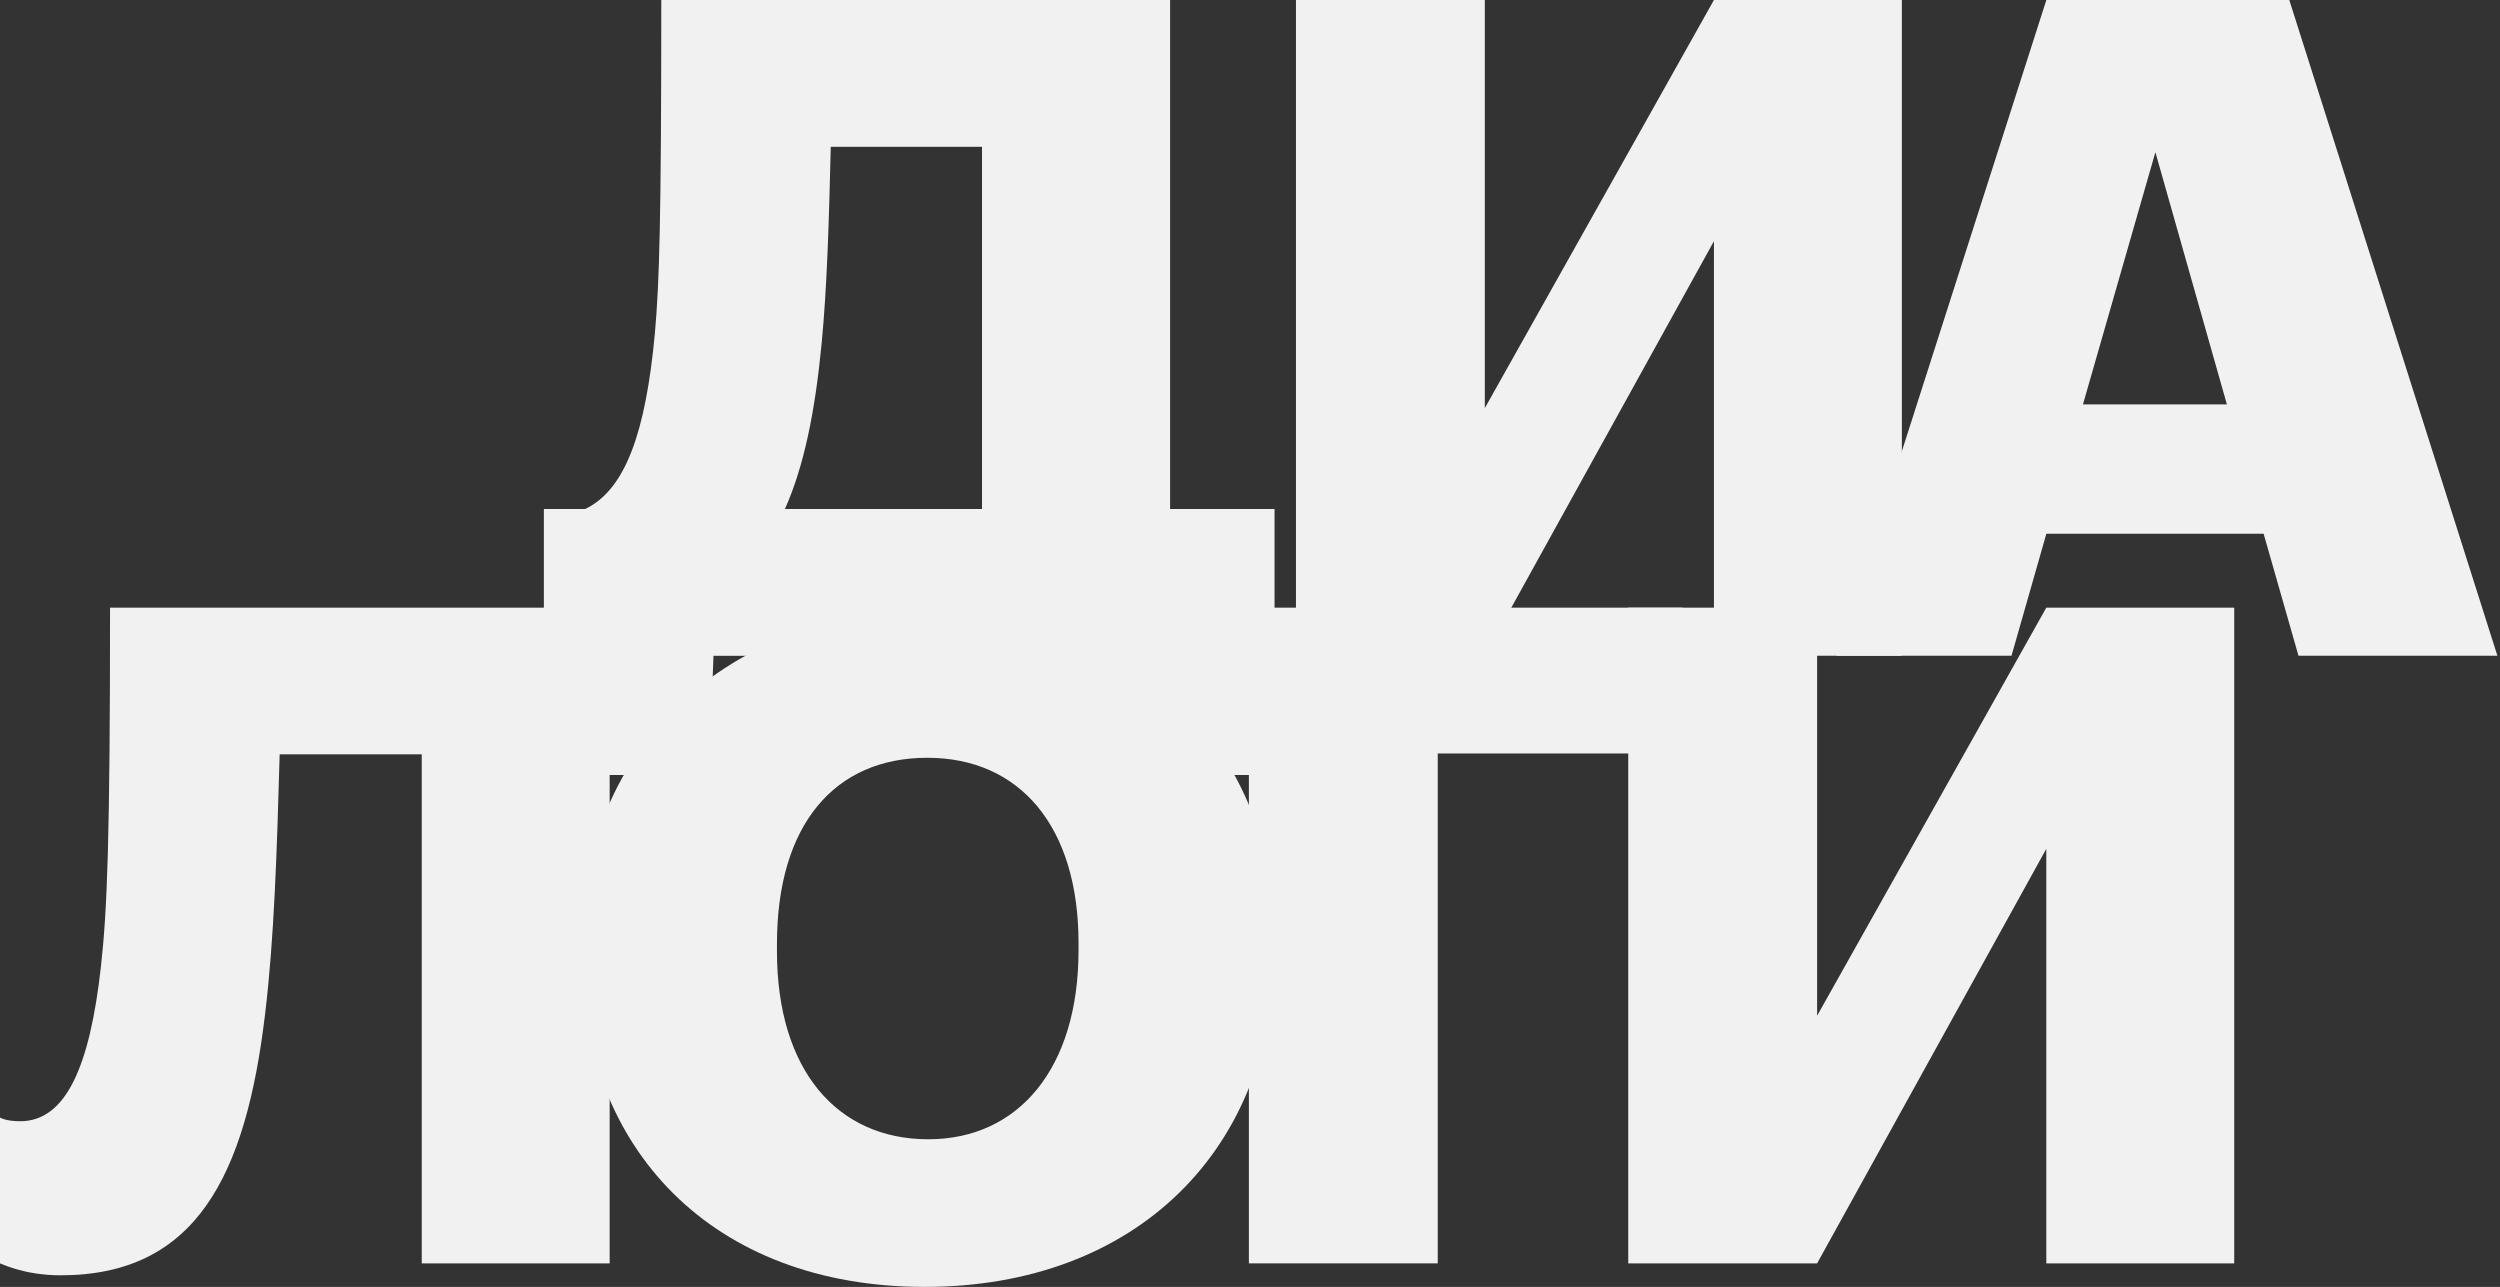 <?xml version="1.0" encoding="UTF-8"?> <svg xmlns="http://www.w3.org/2000/svg" width="779" height="401" viewBox="0 0 779 401" fill="none"><rect x="0" y="0" width="779" height="401" fill="#333333" stroke="none"/> <path d="M637.644 0H713.344L778.185 204.321H716.205L705.346 166.319H637.644L626.785 204.321H572.218L637.644 0ZM649.067 126.018H693.901L671.619 47.423L649.044 126.018H649.067Z" fill="#F1F1F1"></path> <path d="M403.82 204.321V0H462.668V127.168L534.065 0H592.619V204.321H534.065V75.147L462.645 204.321H403.797H403.82Z" fill="#F1F1F1"></path> <path d="M220.882 241.488H169.469V158.61H182.333C194.905 152.615 201.191 134.606 204.052 104.02C205.472 88.017 206.057 68.295 206.057 0H364.599V158.61H397.149V241.488H339.186L337.766 204.343H222.324L220.904 241.488H220.882ZM244.583 158.61H305.999V45.733H258.867C258.304 68.881 257.718 89.459 256.006 107.175C254.001 128.047 250.576 145.177 244.583 158.61Z" fill="#F1F1F1"></path> <path d="M18.857 397.384C7.435 397.384 0.293 393.665 0 393.665V348.226C0 348.226 1.712 349.375 6.286 349.375C20.57 349.375 27.982 332.223 31.429 301.366C33.434 283.65 34.29 261.065 34.29 189.345H189.971V393.665H131.416V235.055H87.145C86.289 265.348 85.433 292.778 82.572 316.22C76.579 366.235 61.146 397.384 18.88 397.384H18.857Z" fill="#F1F1F1"></path> <path d="M180.976 296.687V294.411C180.976 232.112 227.816 190.391 288.961 190.391C350.107 190.391 397.217 229.542 397.217 292.991V295.267C397.217 358.13 354.095 401 288.105 401C222.116 401 180.999 358.13 180.999 296.687H180.976ZM336.071 296.124V293.847C336.071 257.559 317.8 236.124 288.939 236.124C260.078 236.124 242.099 256.973 242.099 294.14V296.417C242.099 333.562 260.957 354.997 289.232 354.997C317.507 354.997 336.071 332.705 336.071 296.124Z" fill="#F1F1F1"></path> <path d="M389.151 189.345H524.262V234.784H447.998V393.665H389.151V189.345Z" fill="#F1F1F1"></path> <path d="M507.363 393.665V189.345H566.21V316.513L637.63 189.345H696.185V393.665H637.63V264.491L566.21 393.665H507.363Z" fill="#F1F1F1"></path> </svg> 